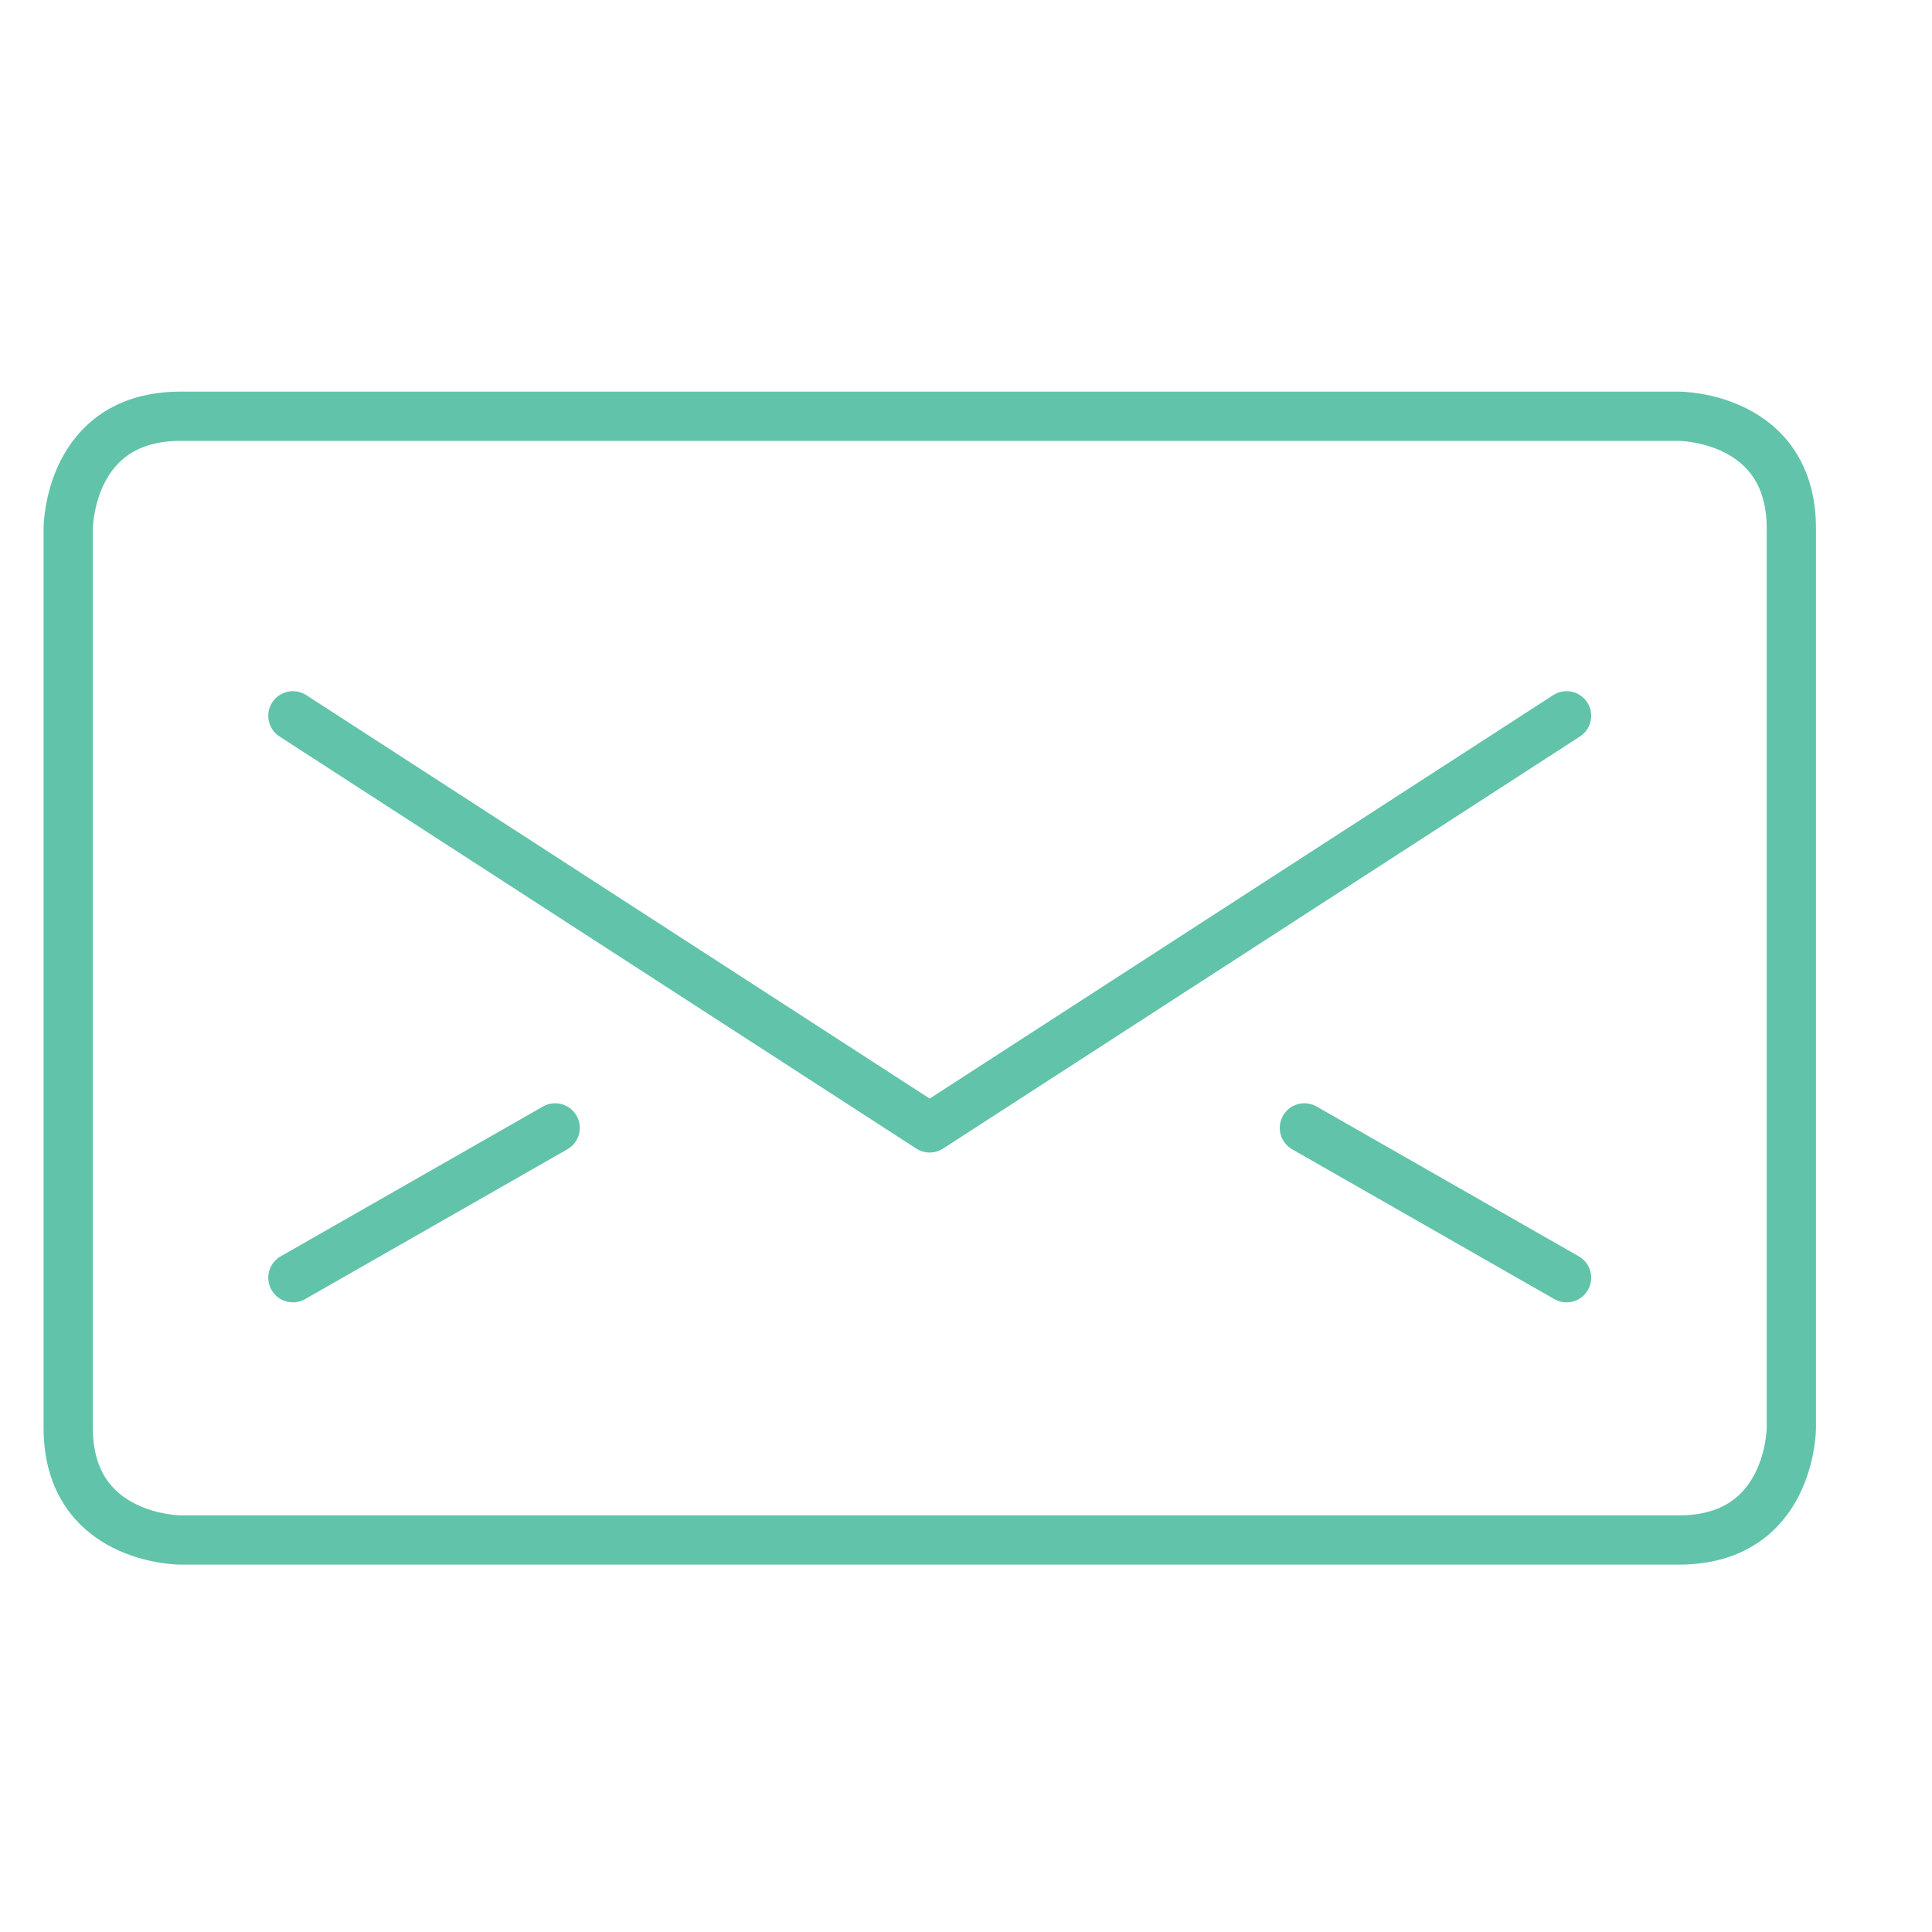 <svg xmlns="http://www.w3.org/2000/svg" width="20" height="20" viewBox="0 0 20 20" fill="none"><g id="Envelope--Streamline-Ultimate" clip-path="url(#clip0_4105_430)"><path id="Vector" d="M1.869 4.309H17.381C17.381 4.309 18.544 4.309 18.544 5.472V14.779C18.544 14.779 18.544 15.942 17.381 15.942H1.869C1.869 15.942 0.706 15.942 0.706 14.779V5.472C0.706 5.472 0.706 4.309 1.869 4.309Z" stroke="#62C3AB" stroke-width="0.51" stroke-linecap="round" stroke-linejoin="round"></path><path id="Vector_2" d="M16.217 7.41L9.624 11.676L3.032 7.41" stroke="#62C3AB" stroke-width="0.51" stroke-linecap="round" stroke-linejoin="round"></path><path id="Vector_3" d="M3.032 13.227L5.747 11.676" stroke="#62C3AB" stroke-width="0.51" stroke-linecap="round" stroke-linejoin="round"></path><path id="Vector_4" d="M16.217 13.227L13.503 11.676" stroke="#62C3AB" stroke-width="0.51" stroke-linecap="round" stroke-linejoin="round"></path></g><defs><clipPath id="clip0_4105_430"><rect width="19.123" height="19.123" fill="white" transform="translate(0.063 0.562)"></rect></clipPath></defs></svg>